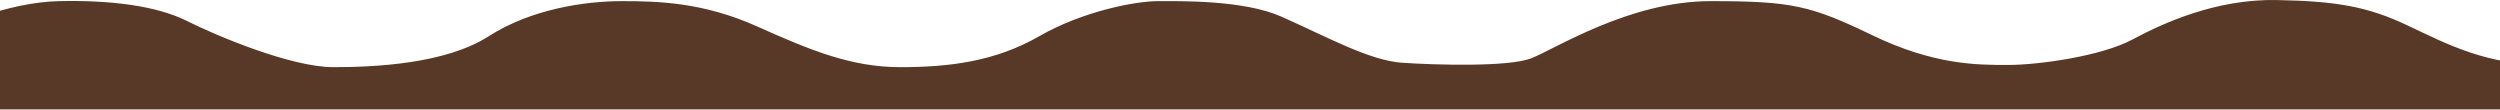 <?xml version="1.0" encoding="UTF-8"?> <svg xmlns="http://www.w3.org/2000/svg" width="1200" height="53" viewBox="0 0 1200 53" fill="none"><path d="M-43.462 22.731C-60.371 31.182 -91.725 32.591 -105.288 32.239L-165 32.239V52.5L1257 52.5C1256.47 -9.478 1249.28 30.76 1224.77 31.183C1194.12 31.711 1174.57 21.146 1155.54 12.167C1136.52 3.187 1121.72 0.546 1092.66 0.017C1063.6 -0.511 1038.23 11.11 1023.43 19.033C1008.64 26.957 978.518 31.183 963.722 31.183C948.926 31.183 928.318 31.183 898.726 16.921C869.134 2.659 860.151 0.546 821.047 0.546C781.943 0.546 746.01 23.787 734.913 28.013C723.816 32.239 688.94 31.183 673.087 30.126C657.234 29.07 636.5 17.448 614.96 7.941C596.789 -0.08 566.344 0.546 555.776 0.546C545.207 0.546 519.843 5.299 498.706 17.448C477.569 29.598 455.375 32.239 432.124 32.239C408.873 32.239 389.321 24.315 363.428 12.694C337.535 1.074 315.87 0.546 298.431 0.546C280.993 0.546 255.1 4.243 234.492 17.448C213.883 30.654 180.064 32.239 159.983 32.239C139.903 32.239 104.498 17.449 89.702 10.053C74.906 2.658 52.712 0.017 28.405 0.546C4.097 1.074 -22.324 12.166 -43.462 22.731Z" fill="#583826"></path></svg> 